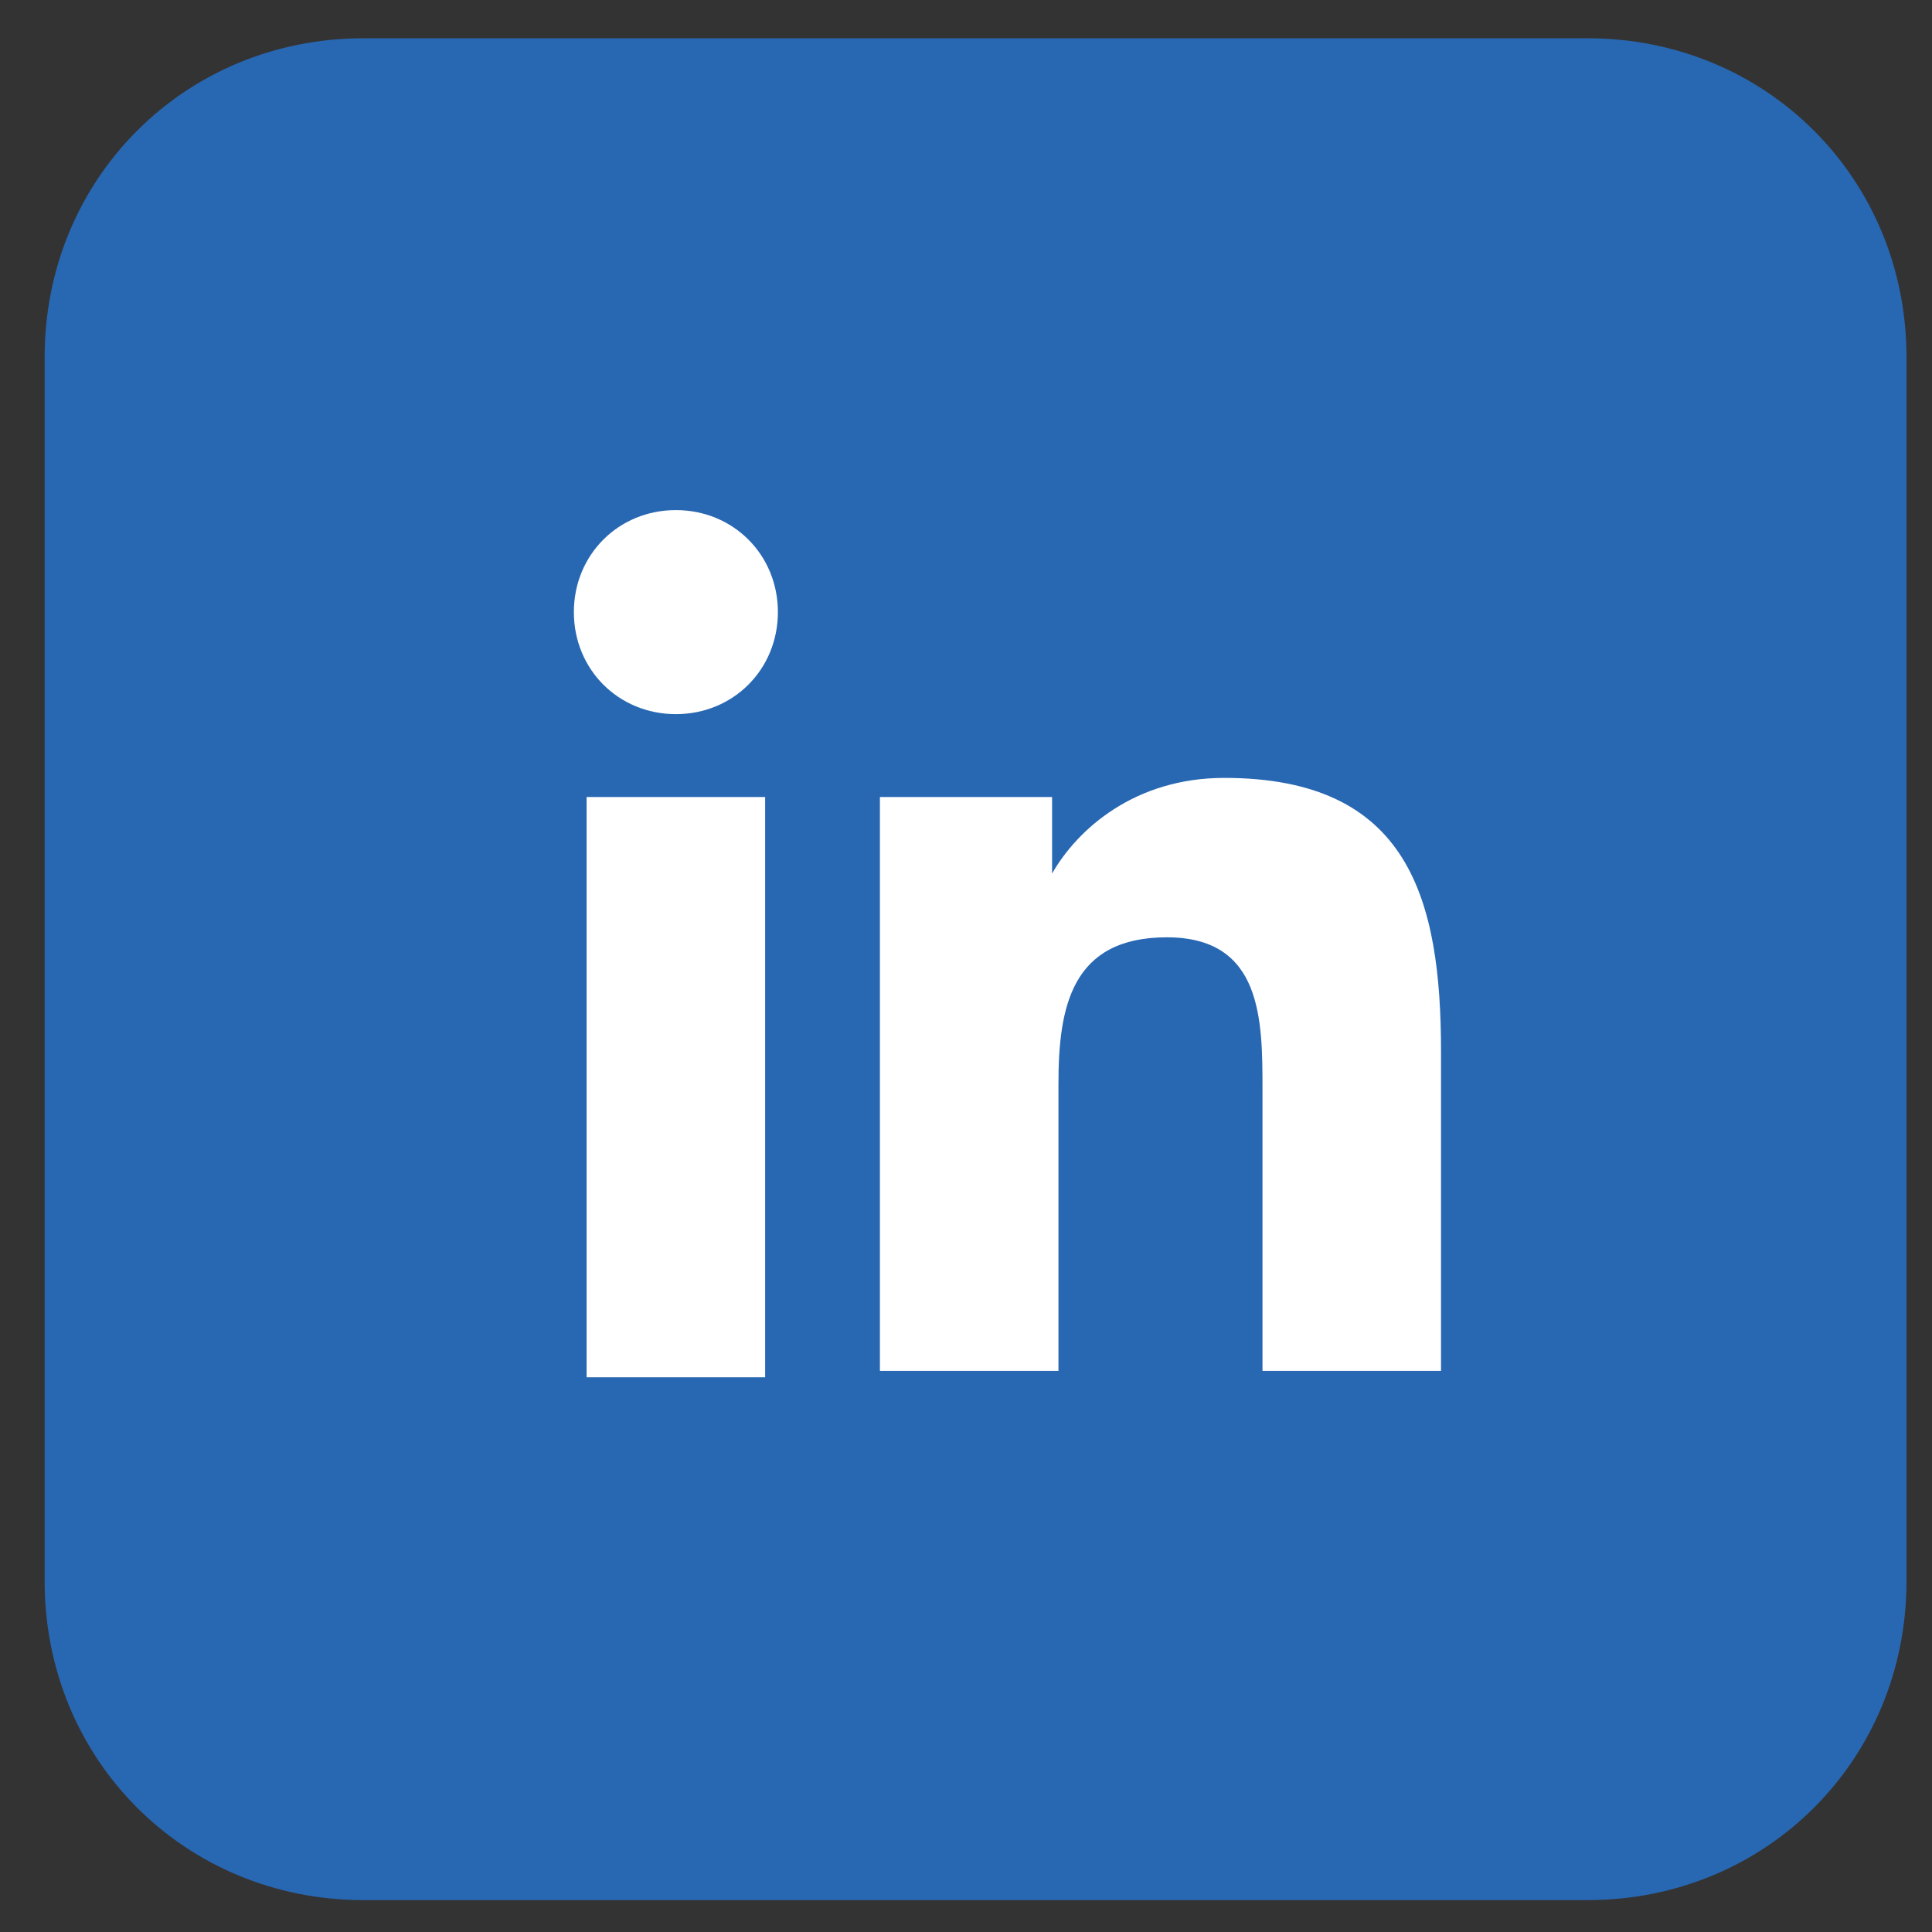 <?xml version="1.0" encoding="utf-8"?>
<!-- Generator: Adobe Illustrator 27.1.1, SVG Export Plug-In . SVG Version: 6.00 Build 0)  -->
<svg version="1.1" id="Layer_1" xmlns="http://www.w3.org/2000/svg" xmlns:xlink="http://www.w3.org/1999/xlink" x="0px" y="0px"
	 viewBox="0 0 30.3 30.3" style="enable-background:new 0 0 30.3 30.3;" xml:space="preserve">
<rect x="0" y="0" width="30.3" height="30.3" fill="#333333" stroke="none"/>
<style type="text/css">
	.st0{fill:#2867B2;}
	.st1{fill:#FFFFFF;}
</style>
<path class="st0" d="M29.9,5.6v19.2c0,2.8-2.2,5-5,5H5.7c-2.8,0-5-2.2-5-5V5.6c0-2.8,2.2-5,5-5h19.2C27.7,0.6,29.9,2.8,29.9,5.6z"/>
<path class="st1" d="M9.2,12.5H12v9.1H9.2V12.5z M10.6,8c0.9,0,1.6,0.7,1.6,1.6s-0.7,1.6-1.6,1.6S9,10.5,9,9.6S9.7,8,10.6,8"/>
<path class="st1" d="M13.8,12.5h2.7v1.2h0c0.4-0.7,1.3-1.5,2.7-1.5c2.9,0,3.4,1.9,3.4,4.3v5h-2.8v-4.4c0-1.1,0-2.4-1.5-2.4
	s-1.7,1.1-1.7,2.3v4.5h-2.8L13.8,12.5L13.8,12.5z"/>
</svg>
